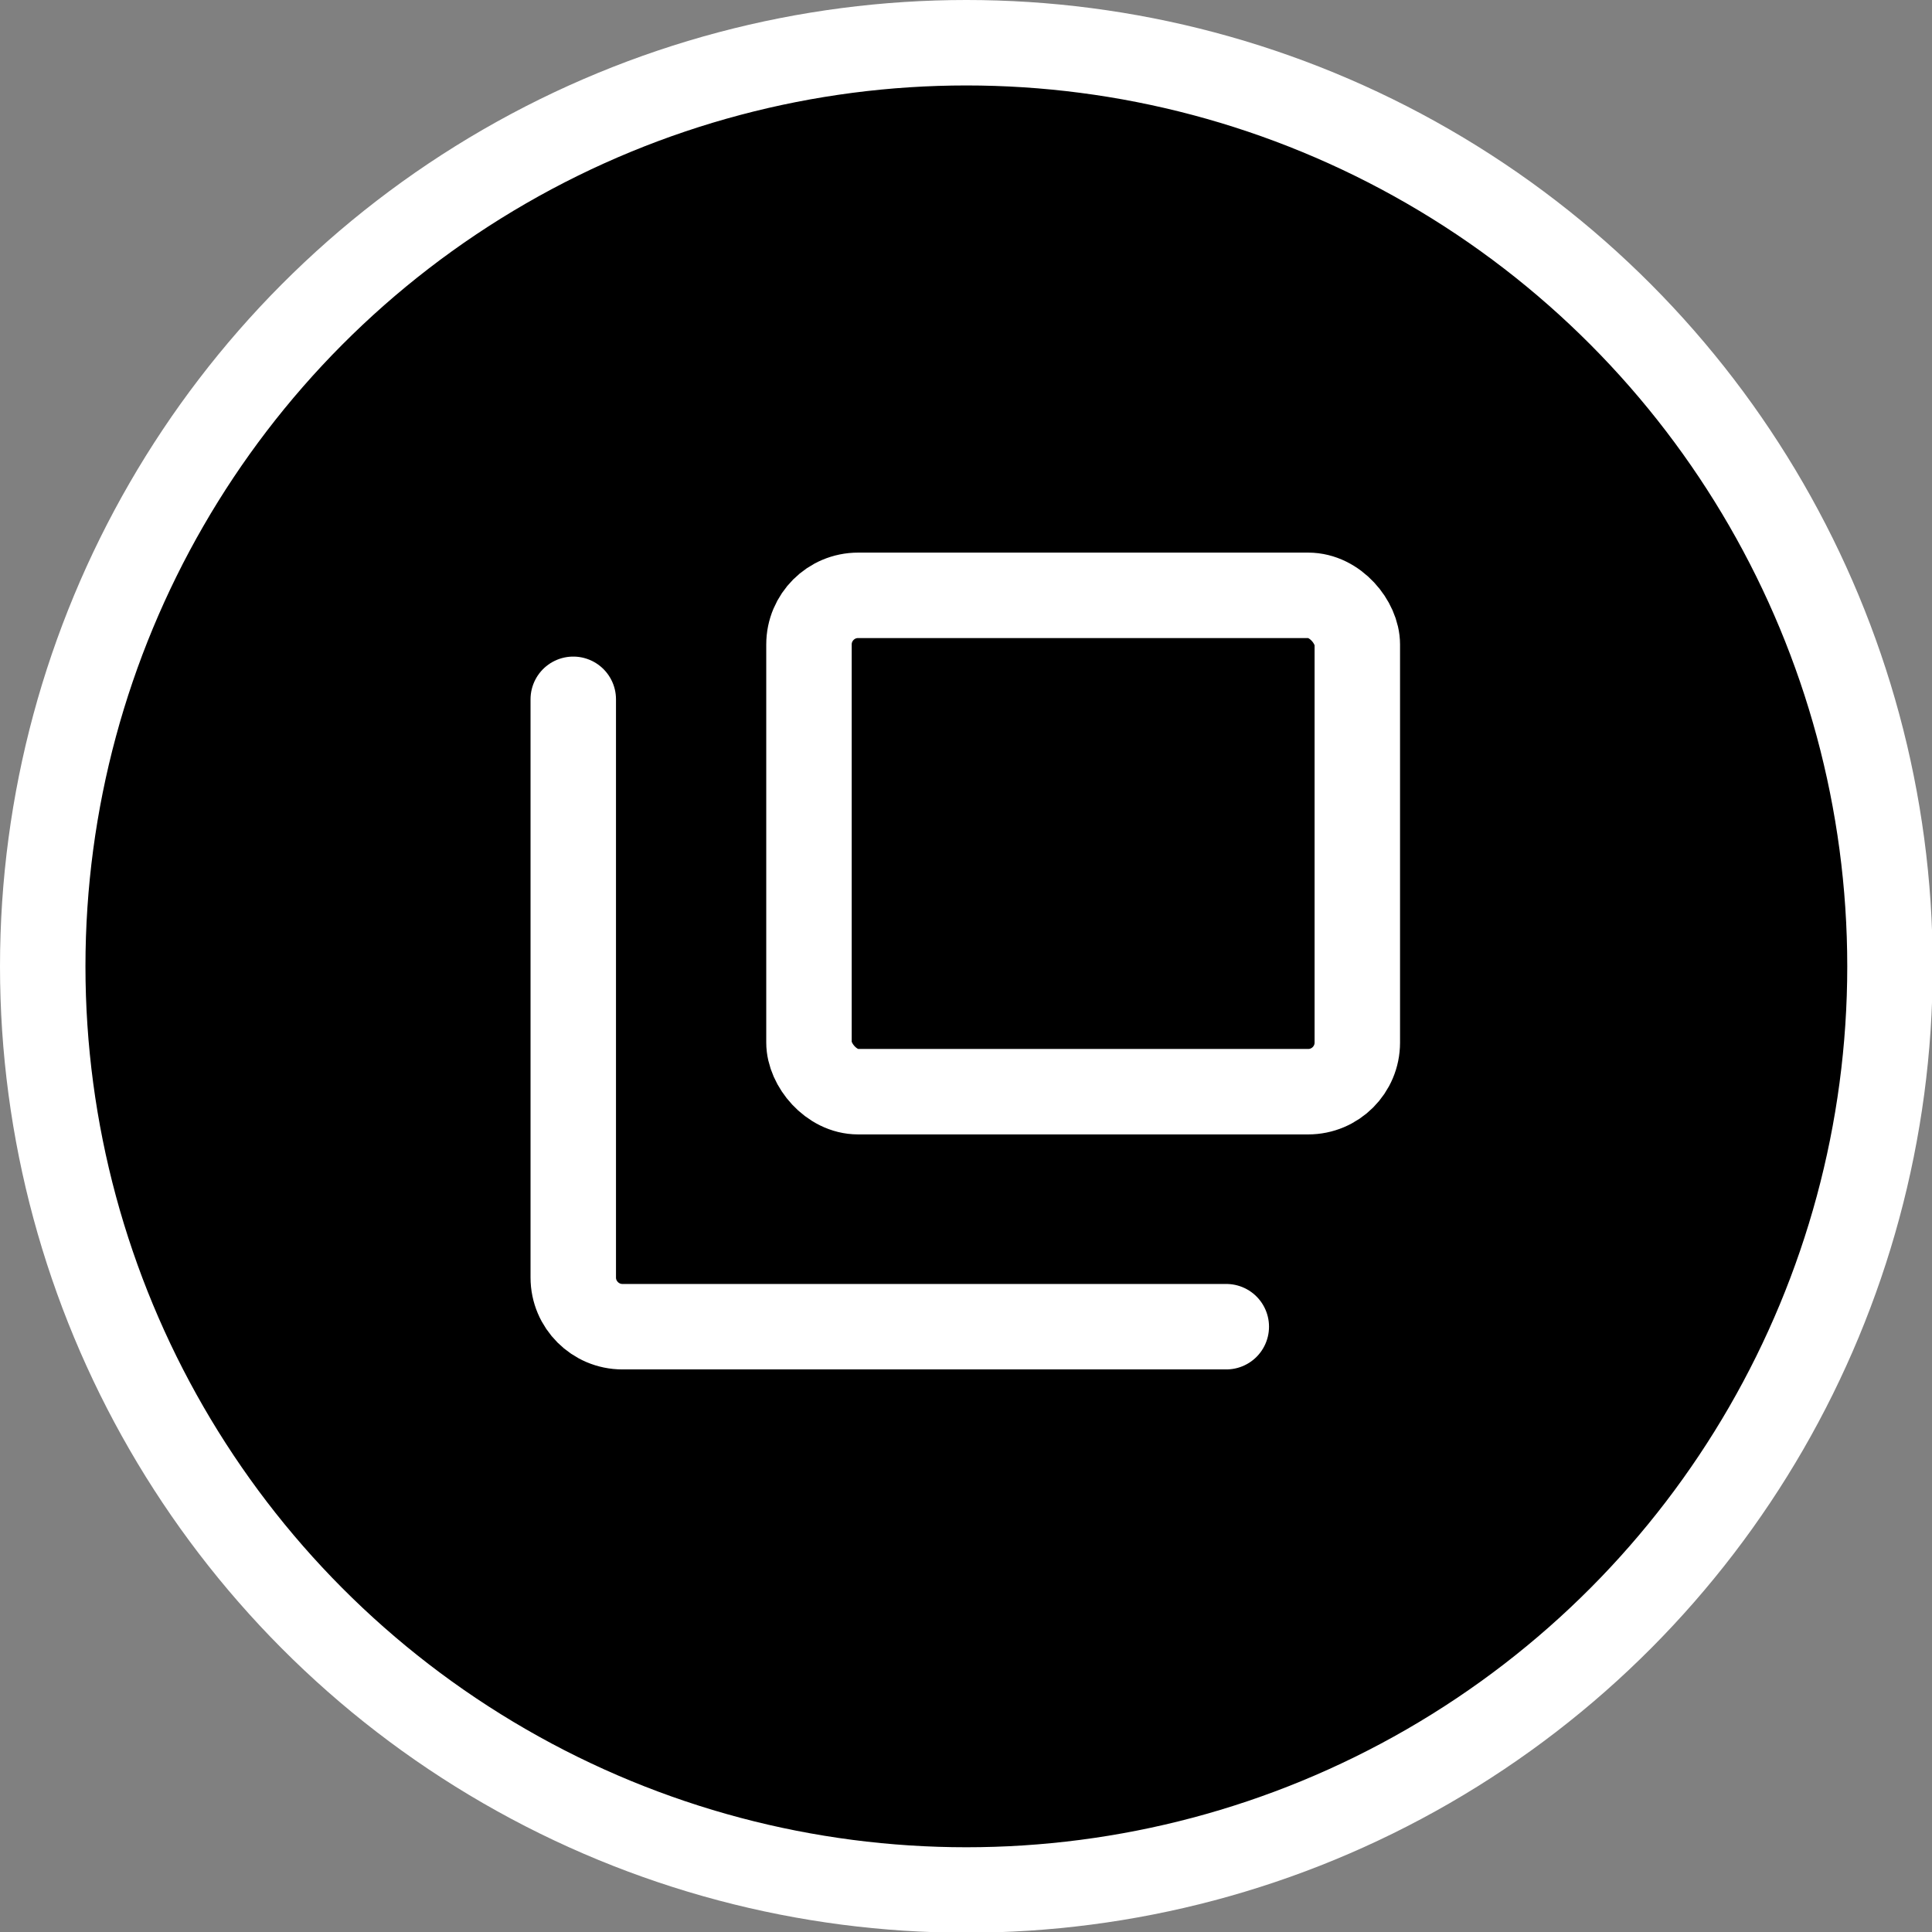 <?xml version="1.0" encoding="UTF-8"?>
<svg id="_レイヤー_2" data-name="レイヤー_2" xmlns="http://www.w3.org/2000/svg" viewBox="0 0 27.13 27.13">
  <rect x="0" y="0" width="27.13" height="27.13" fill="#808080" stroke="none"/>
  <defs>
    <style>
      .cls-1 {
        stroke-miterlimit: 10;
      }

      .cls-1, .cls-2 {
        stroke: #fff;
        stroke-width: 1.2px;
      }

      .cls-2 {
        fill: none;
        stroke-linecap: round;
        stroke-linejoin: round;
      }
    </style>
  </defs>
  <g id="_レイヤー_1-2" data-name="レイヤー_1">
    <g>
      <circle class="cls-1" cx="13.57" cy="13.57" r="12.97"/>
      <g>
        <path class="cls-2" d="M17.22,18.63h-8.48c-.38,0-.69-.31-.69-.69v-8.12"/>
        <rect class="cls-2" x="11.36" y="8.36" width="7.7" height="6.97" rx=".69" ry=".69"/>
      </g>
    </g>
  </g>
</svg>